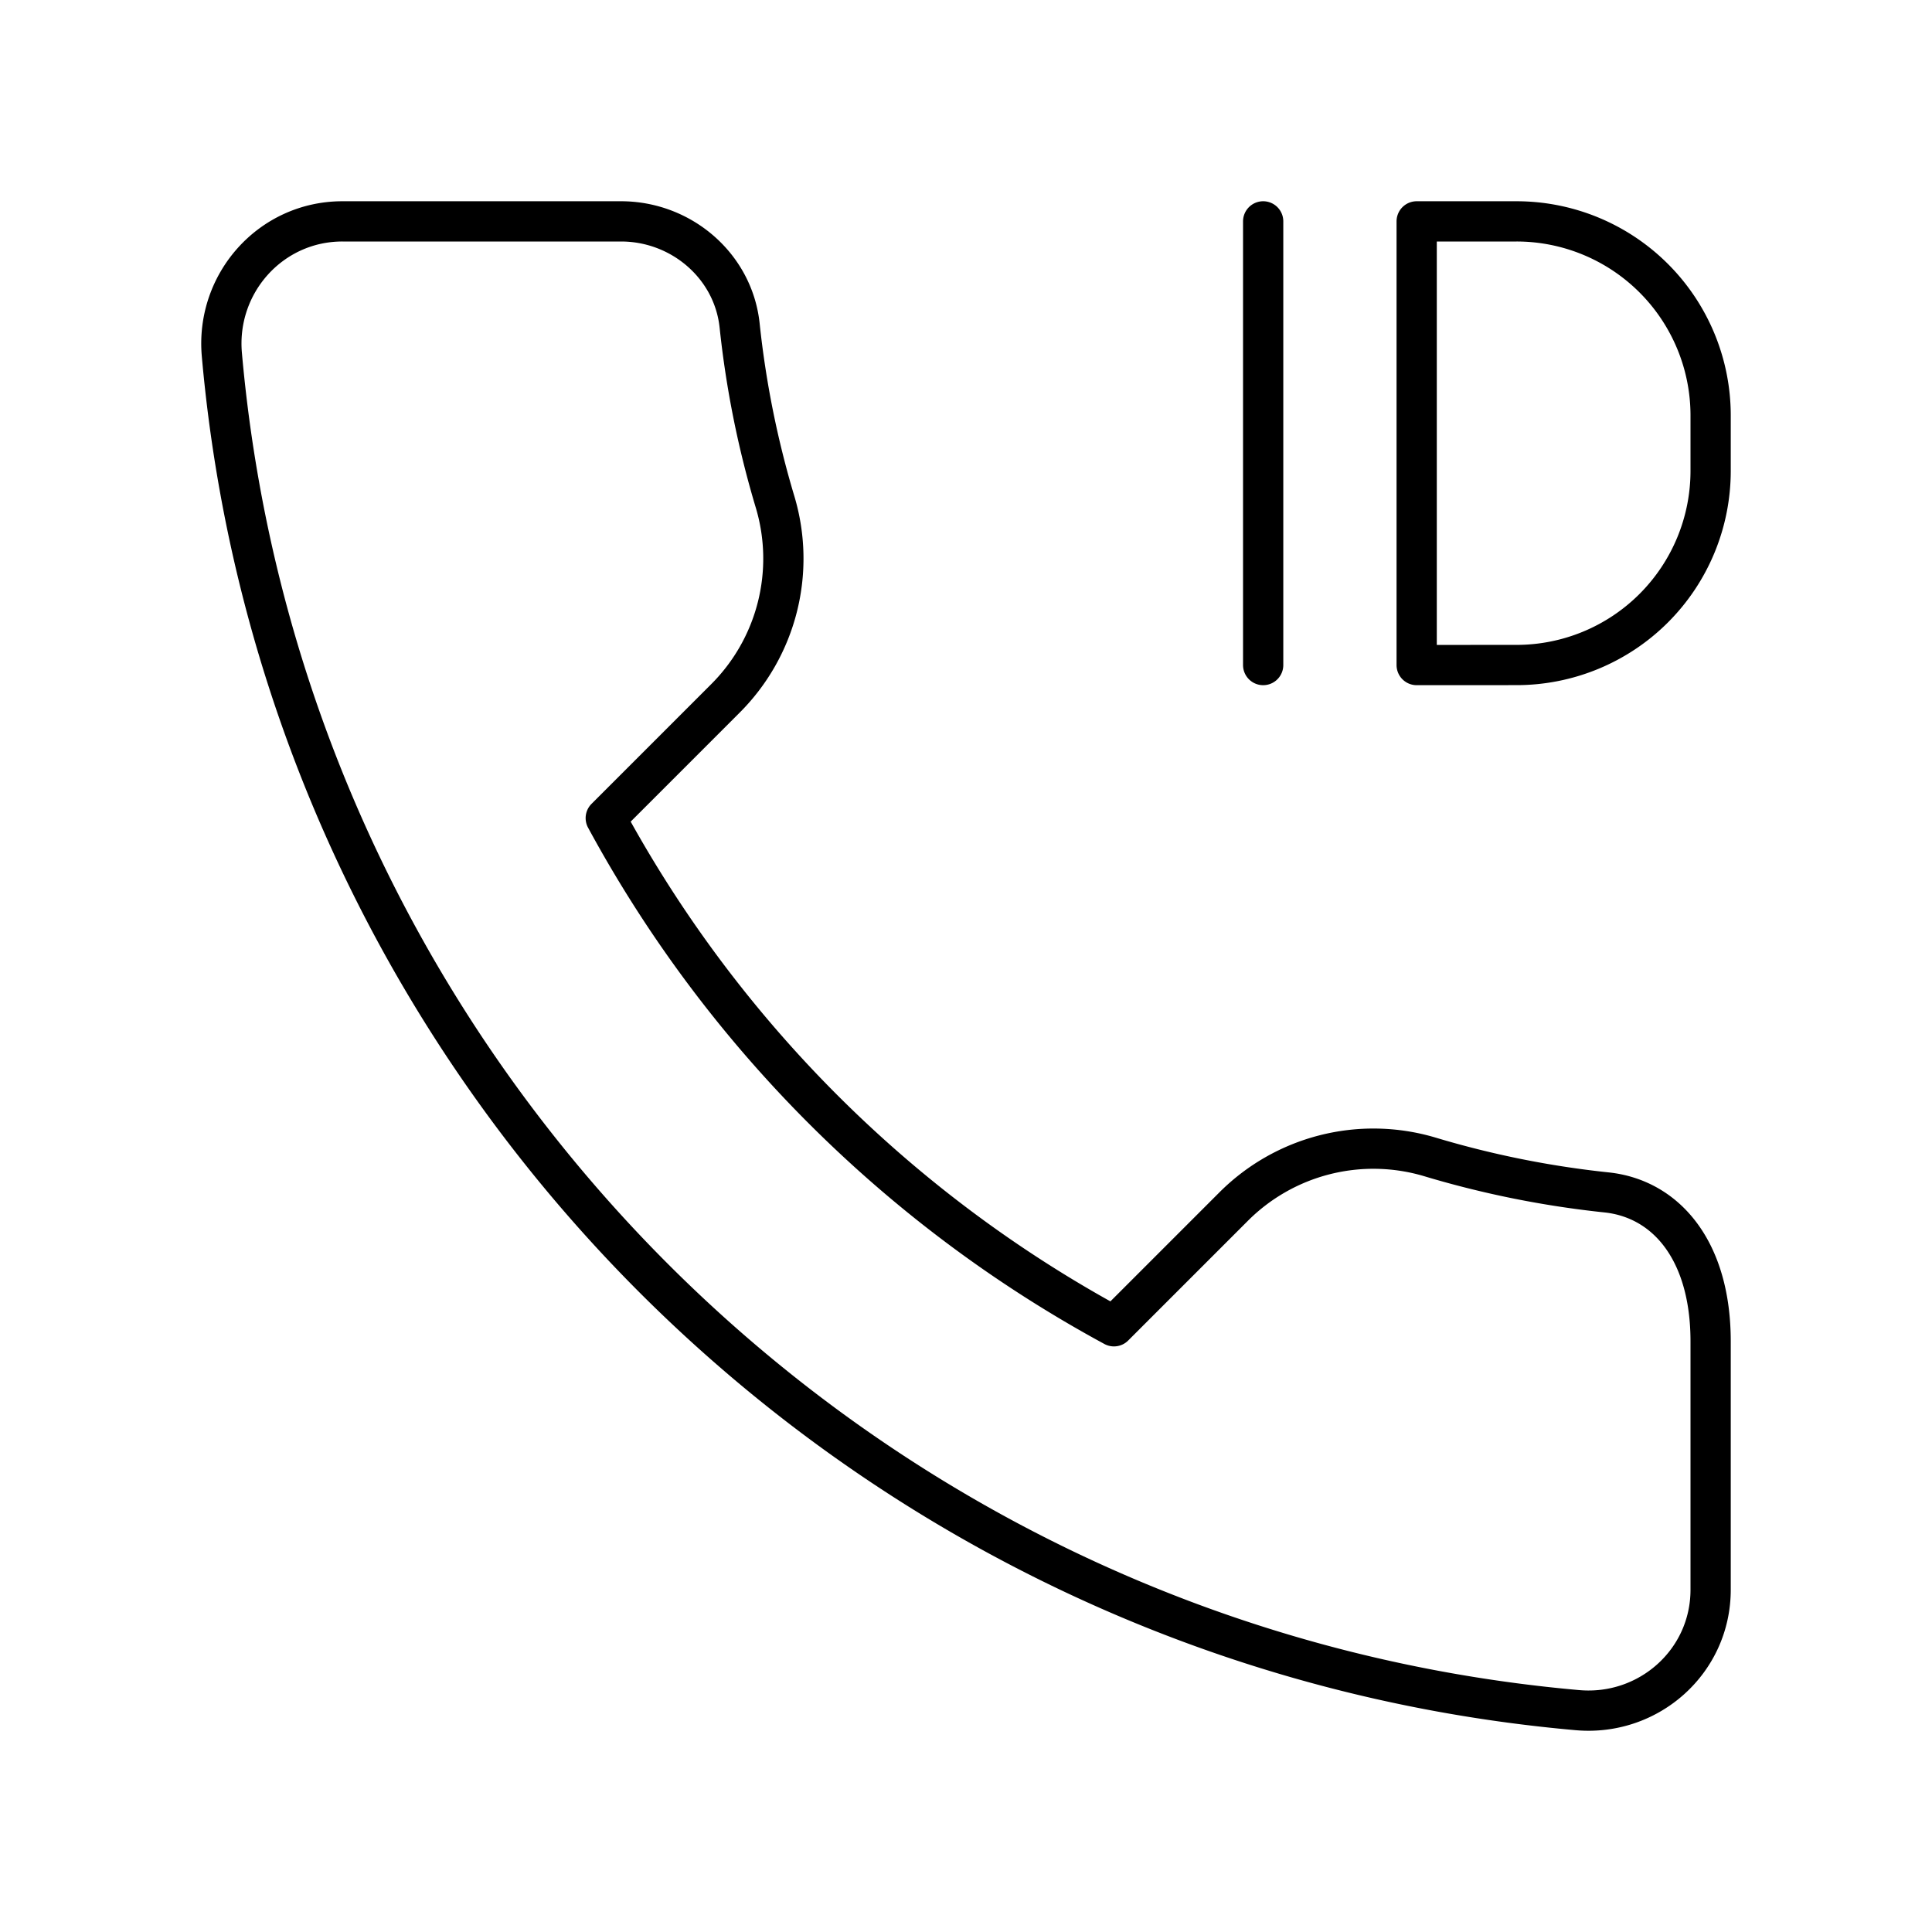 <?xml version="1.0" encoding="utf-8"?>
<!-- Generator: www.svgicons.com -->
<svg xmlns="http://www.w3.org/2000/svg" width="800" height="800" viewBox="0 0 48 48">
<path fill="none" stroke="currentColor" stroke-linecap="round" stroke-linejoin="round" d="M19.26 12.482a24 24 0 0 1-.884-4.394C18.219 6.604 16.924 5.5 15.43 5.5H8.507c-1.78 0-3.152 1.538-2.995 3.311C7.091 26.677 21.322 40.91 39.19 42.488c1.773.157 3.31-1.21 3.31-2.99v-6.173c0-2.253-1.103-3.543-2.587-3.7a24 24 0 0 1-4.394-.884a4.91 4.91 0 0 0-4.88 1.247l-2.963 2.963A31.34 31.34 0 0 1 15.05 20.325l2.963-2.963a4.91 4.91 0 0 0 1.247-4.88M31.383 5.5v11.023m3.814 0V5.5h2.48a4.823 4.823 0 0 1 4.823 4.823V11.7a4.823 4.823 0 0 1-4.823 4.822z"/>
</svg>